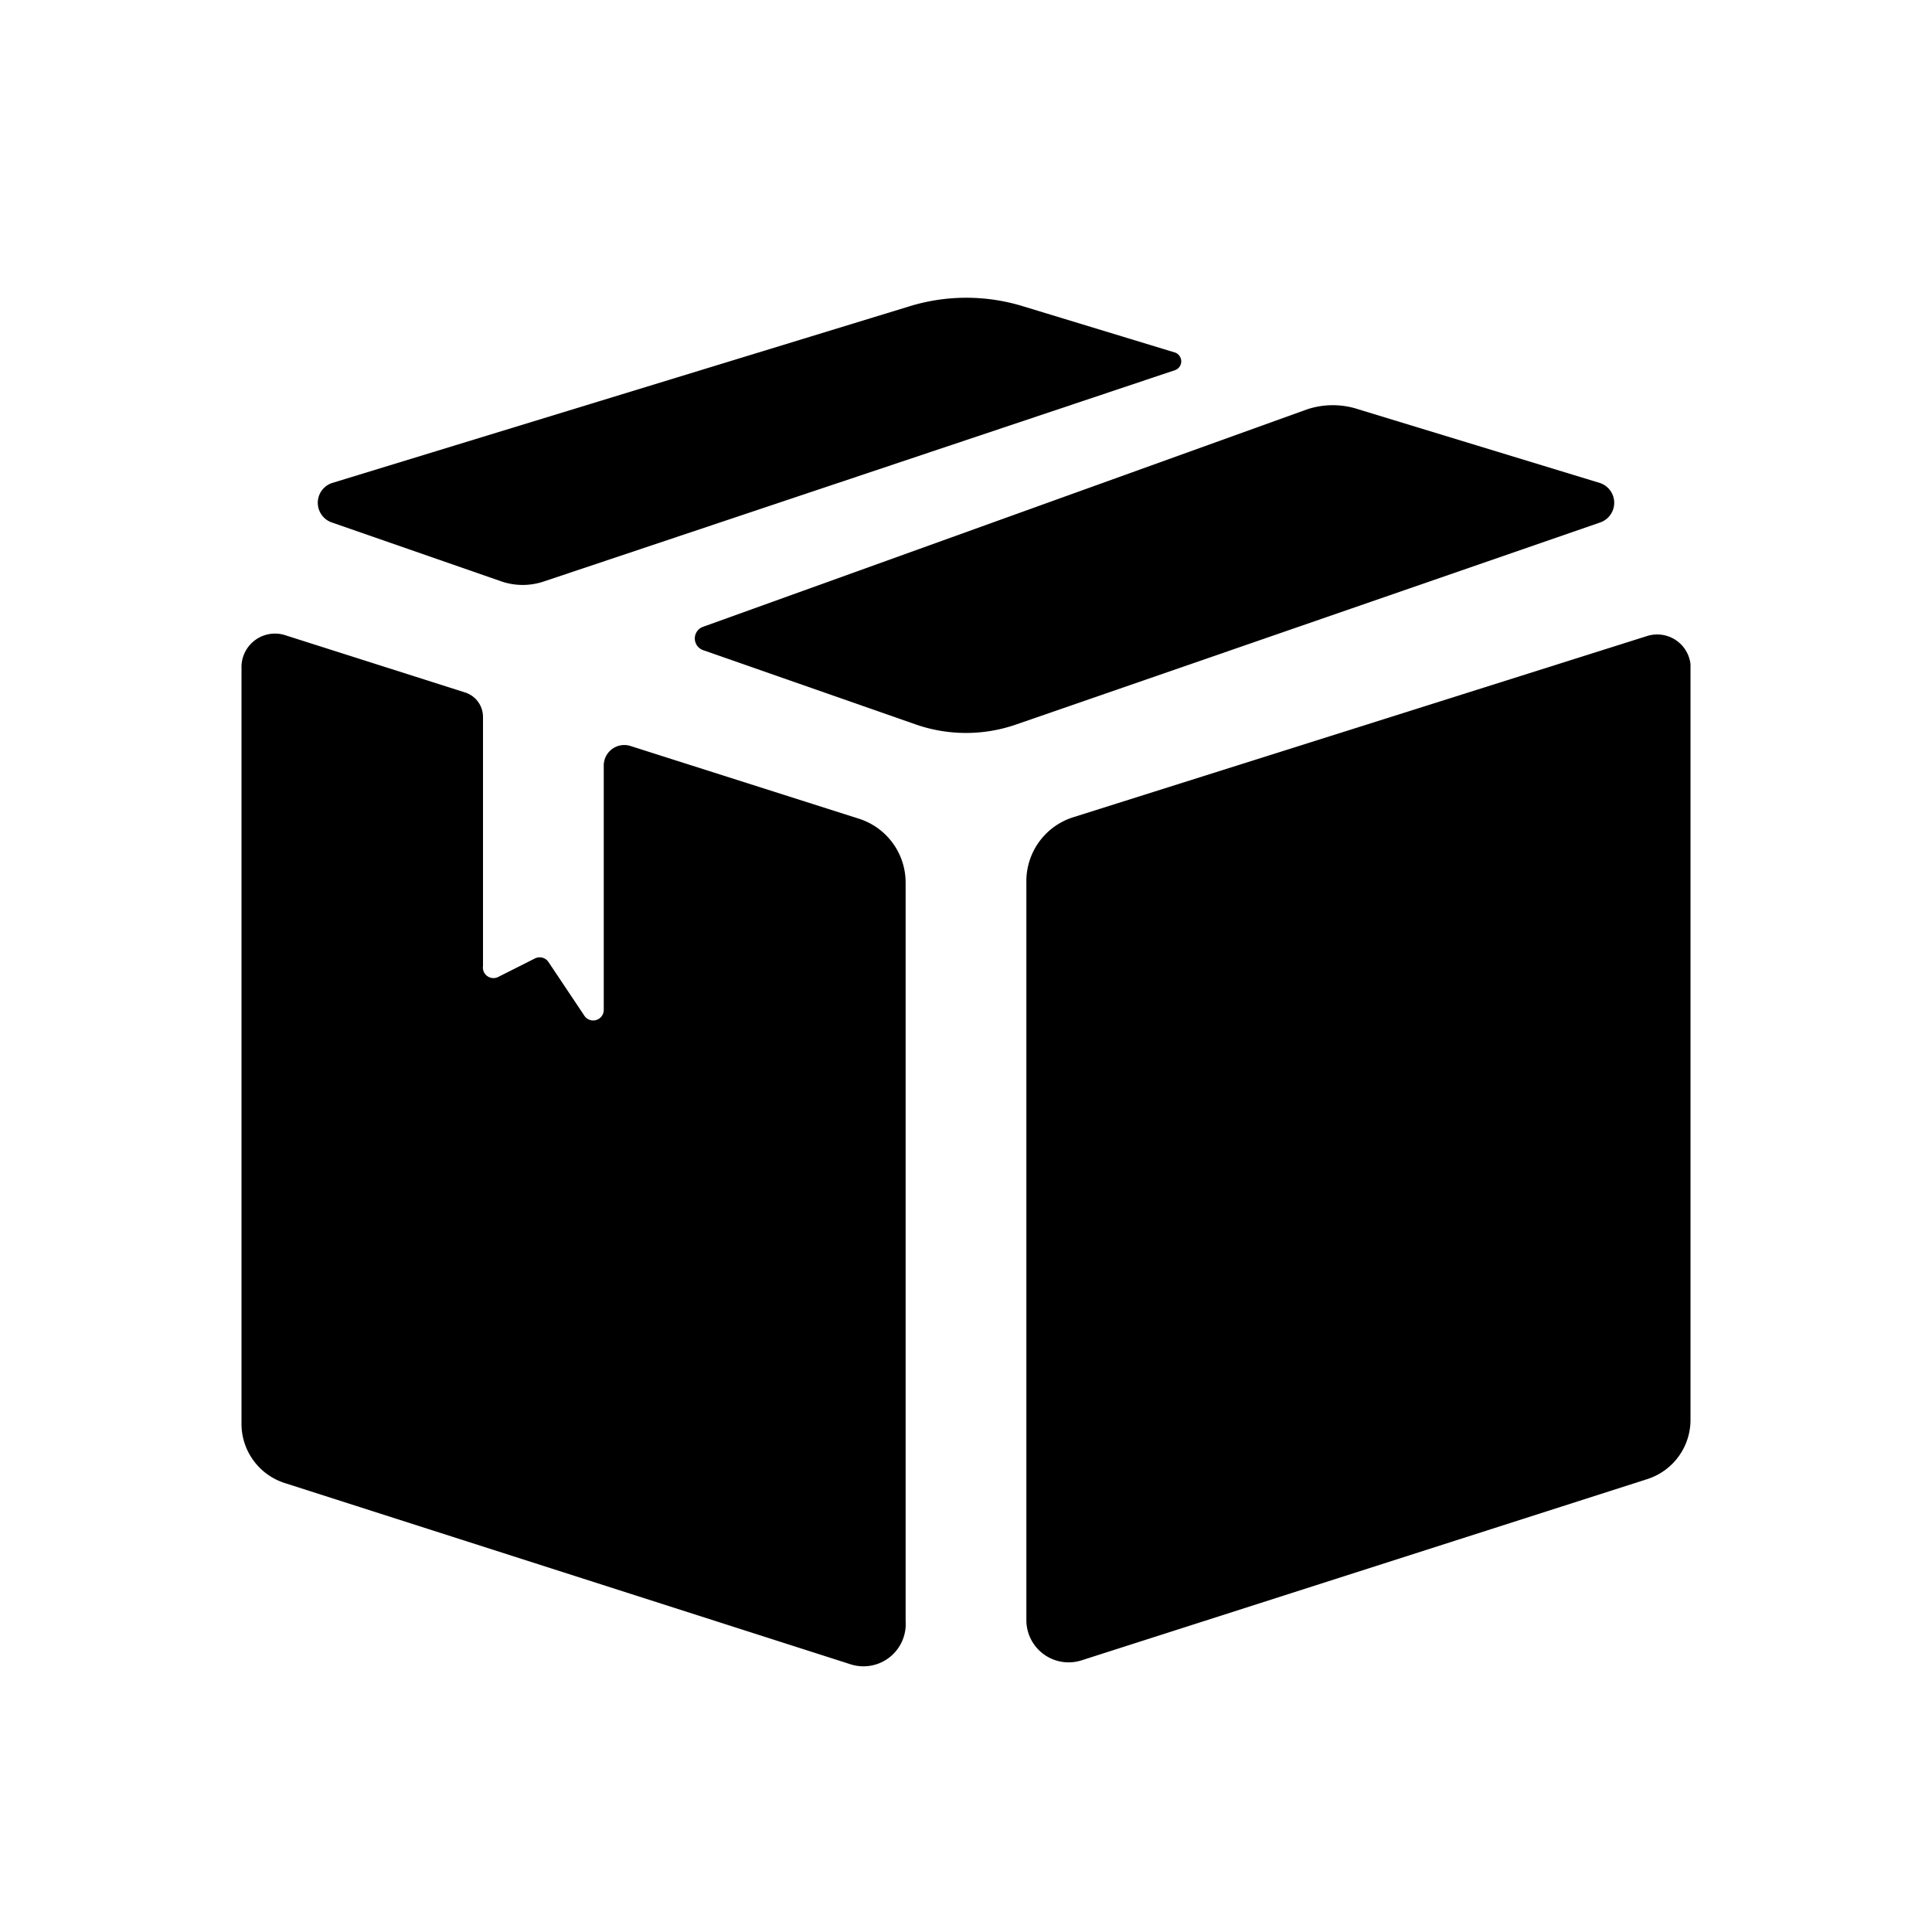 <?xml version="1.0" encoding="UTF-8"?>
<svg xmlns="http://www.w3.org/2000/svg" id="Layer_1" viewBox="0 0 64 64" data-name="Layer 1">
  <path d="m54.56 21.07-19 6a2.22 2.22 0 0 0 -1.56 2.17v24.46a1.4 1.4 0 0 0 1.83 1.3l18.73-6a2.06 2.06 0 0 0 1.44-2v-25a1.11 1.11 0 0 0 -1.44-.93z"></path>
  <path d="m28.45 27.12-7.57-2.41a.68.68 0 0 0 -.88.64v8.11a.35.35 0 0 1 -.64.19l-1.19-1.78a.35.35 0 0 0 -.45-.12l-1.21.61a.35.35 0 0 1 -.51-.36v-8.25a.85.85 0 0 0 -.59-.81l-6-1.91a1.11 1.11 0 0 0 -1.41 1.1v25a2.06 2.06 0 0 0 1.44 2l18.73 6a1.4 1.4 0 0 0 1.83-1.43v-24.46a2.22 2.22 0 0 0 -1.55-2.12z"></path>
  <path d="m11 17.31 5.61 1.95a2.18 2.18 0 0 0 1.41 0l20.91-7a.31.31 0 0 0 0-.58l-5.06-1.54a6.39 6.39 0 0 0 -3.72 0l-19.15 5.86a.69.69 0 0 0 0 1.31z"></path>
  <path d="m53 16-8-2.44a2.7 2.7 0 0 0 -1.7 0l-20 7.2a.41.41 0 0 0 0 .78l7.04 2.46a5.06 5.06 0 0 0 3.32 0l19.34-6.69a.69.69 0 0 0 0-1.31z"></path>
</svg>
